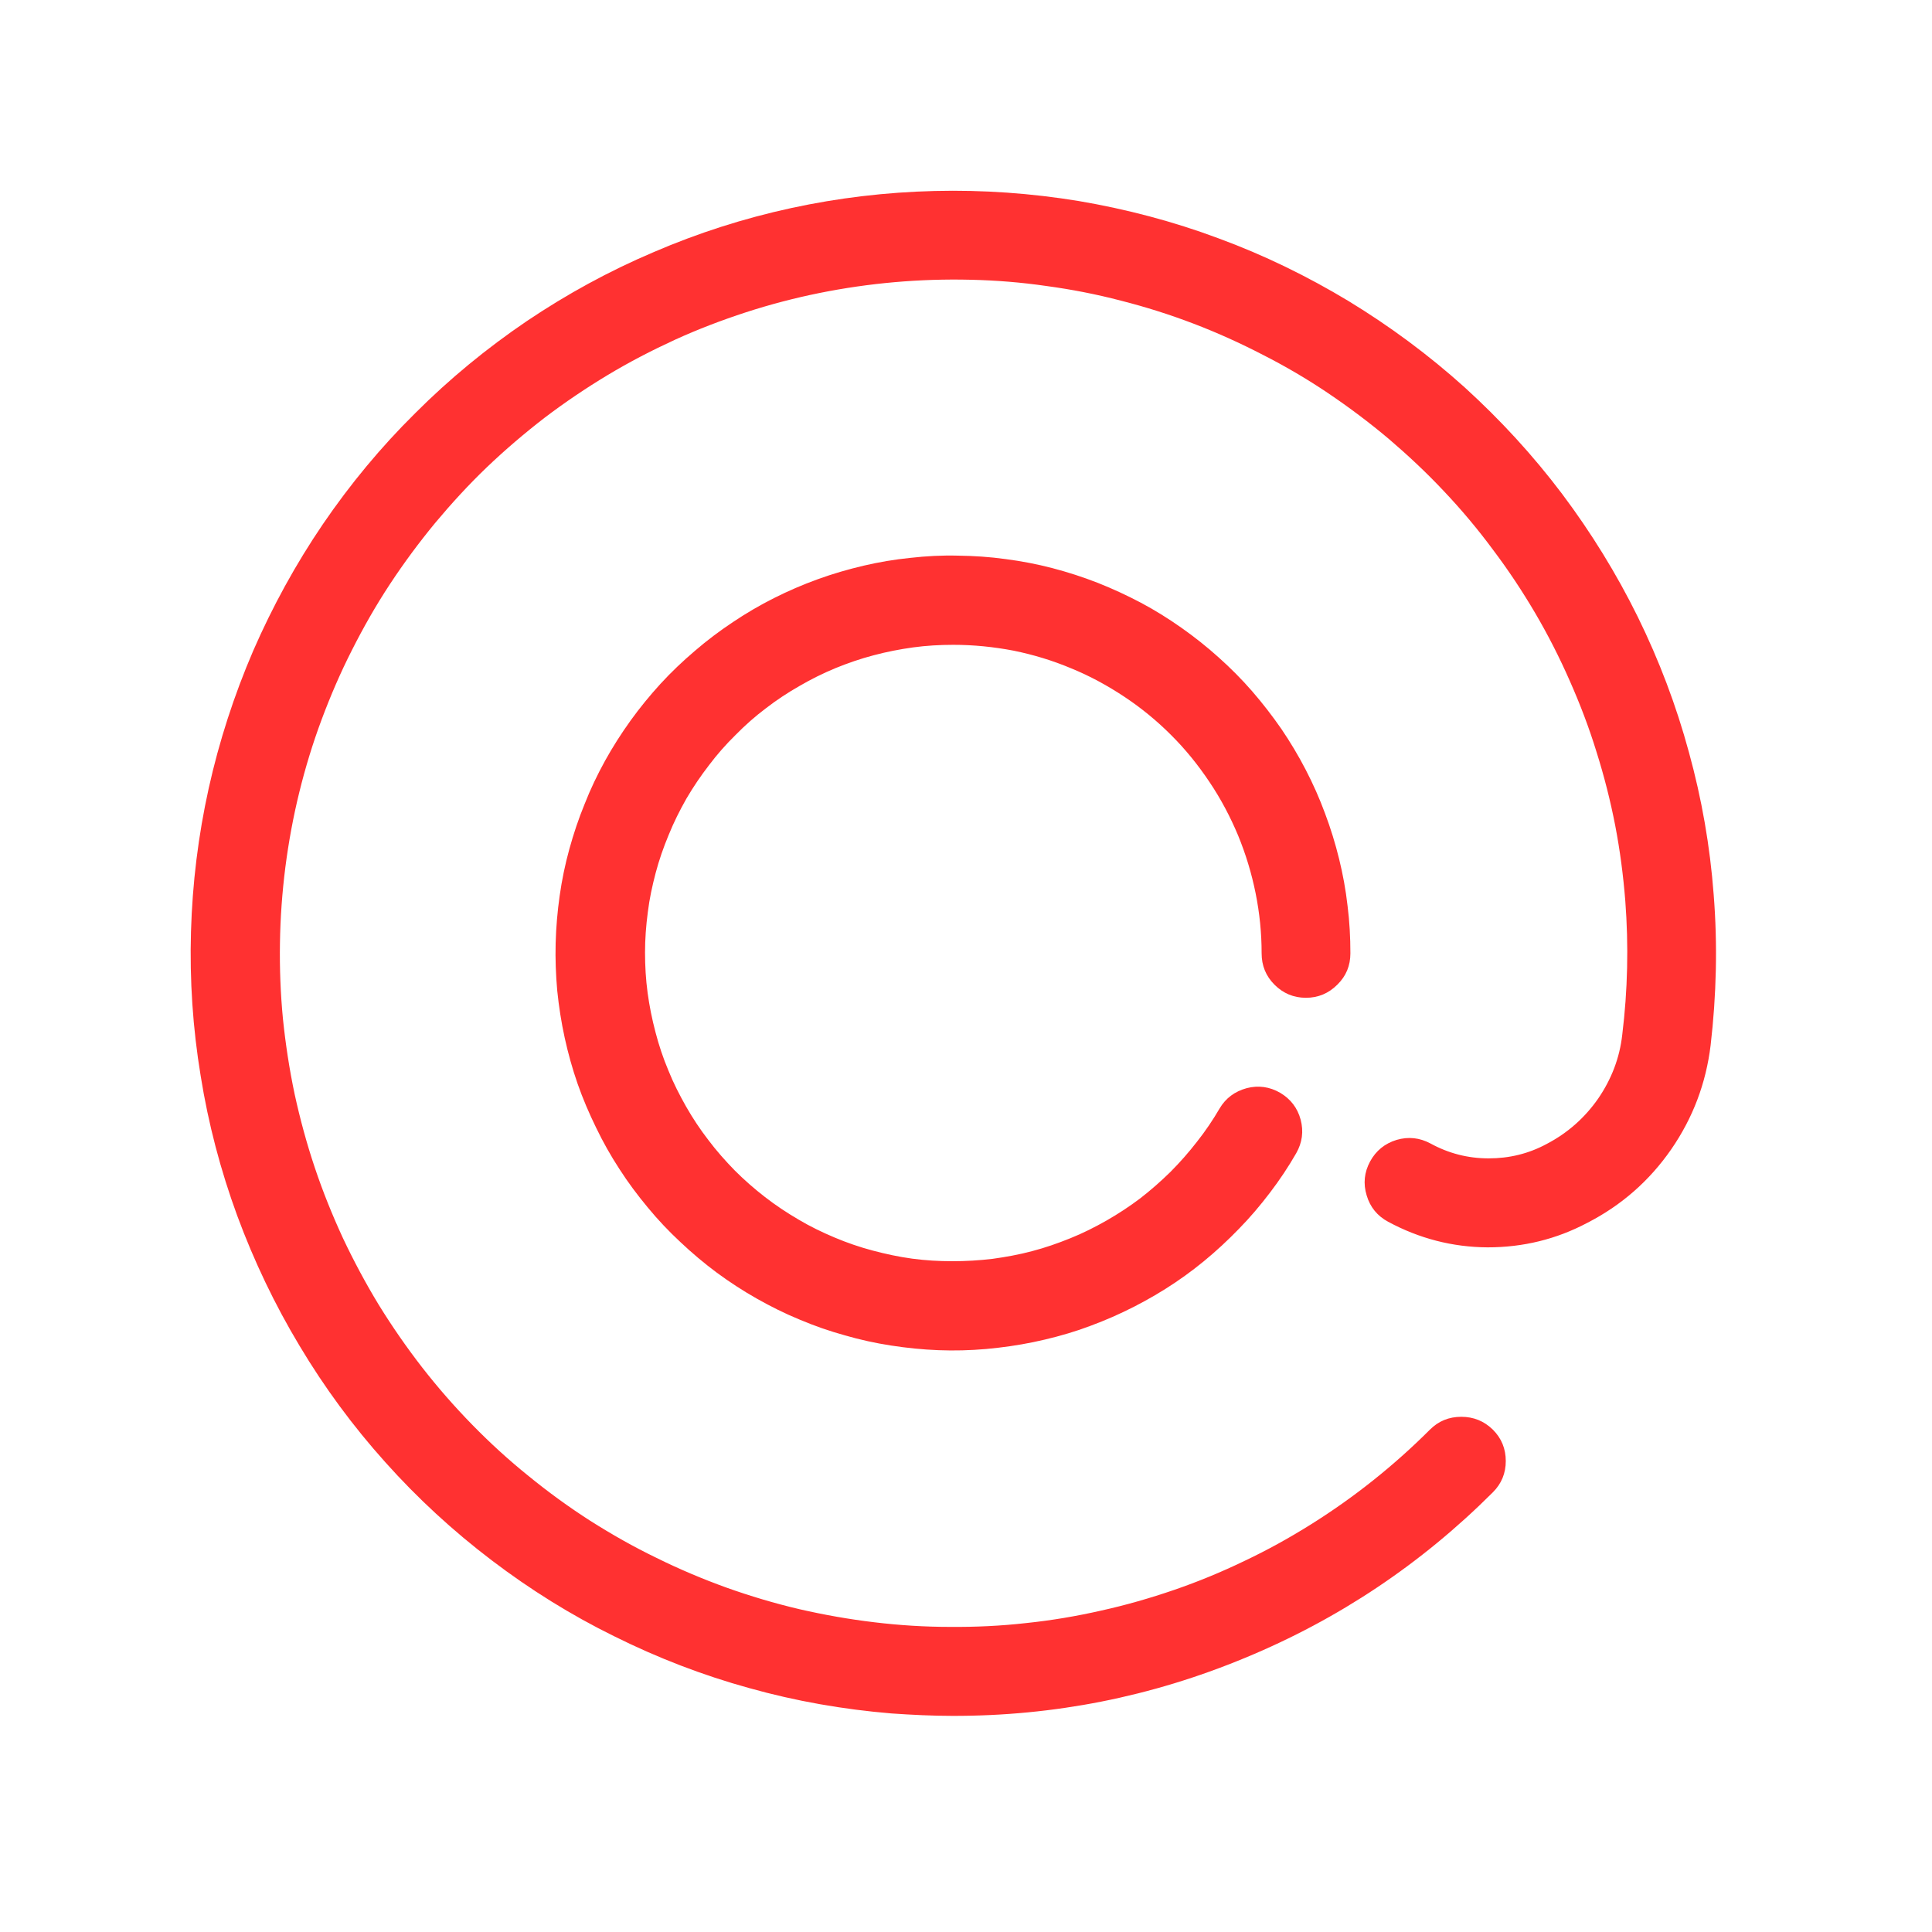 <?xml version="1.0" encoding="UTF-8"?> <svg xmlns="http://www.w3.org/2000/svg" xmlns:xlink="http://www.w3.org/1999/xlink" width="50" zoomAndPan="magnify" viewBox="0 0 37.5 37.5" height="50" preserveAspectRatio="xMidYMid meet" version="1.0"><defs><clipPath id="987c5d230d"><path d="M 3.699 3.699 L 33.305 3.699 L 33.305 33.305 L 3.699 33.305 Z M 3.699 3.699 " clip-rule="nonzero"></path></clipPath></defs><g clip-path="url(#987c5d230d)"><path fill="#ff3131" d="M 18.504 12.516 C 18.895 12.516 19.285 12.555 19.672 12.629 C 20.055 12.707 20.43 12.82 20.793 12.973 C 21.156 13.121 21.5 13.309 21.828 13.527 C 22.152 13.742 22.457 13.992 22.734 14.27 C 23.012 14.547 23.258 14.852 23.477 15.18 C 23.695 15.504 23.879 15.852 24.031 16.215 C 24.18 16.578 24.293 16.949 24.371 17.336 C 24.449 17.723 24.488 18.109 24.488 18.504 C 24.488 18.742 24.57 18.945 24.738 19.113 C 24.906 19.281 25.109 19.367 25.348 19.367 C 25.586 19.367 25.789 19.281 25.957 19.113 C 26.129 18.945 26.211 18.742 26.211 18.504 C 26.211 18.195 26.195 17.887 26.156 17.582 C 26.121 17.273 26.066 16.973 25.992 16.672 C 25.918 16.371 25.828 16.078 25.719 15.789 C 25.613 15.5 25.488 15.219 25.344 14.941 C 25.203 14.668 25.043 14.402 24.871 14.148 C 24.695 13.895 24.508 13.652 24.305 13.418 C 24.102 13.184 23.883 12.965 23.656 12.762 C 23.426 12.555 23.184 12.363 22.93 12.184 C 22.68 12.008 22.418 11.844 22.145 11.699 C 21.871 11.555 21.594 11.426 21.305 11.312 C 21.016 11.199 20.723 11.105 20.426 11.027 C 20.125 10.949 19.824 10.891 19.52 10.852 C 19.211 10.809 18.906 10.789 18.594 10.785 C 18.285 10.777 17.98 10.793 17.672 10.828 C 17.363 10.859 17.062 10.91 16.762 10.98 C 16.461 11.051 16.164 11.137 15.875 11.242 C 15.582 11.348 15.301 11.469 15.023 11.609 C 14.75 11.746 14.484 11.902 14.227 12.074 C 13.969 12.246 13.723 12.43 13.488 12.633 C 13.254 12.832 13.031 13.043 12.82 13.273 C 12.613 13.5 12.418 13.738 12.238 13.988 C 12.059 14.238 11.891 14.5 11.742 14.77 C 11.594 15.039 11.461 15.316 11.348 15.605 C 11.23 15.891 11.133 16.184 11.051 16.48 C 10.969 16.777 10.906 17.082 10.863 17.387 C 10.82 17.691 10.793 18 10.785 18.309 C 10.777 18.617 10.789 18.926 10.816 19.23 C 10.848 19.539 10.895 19.844 10.961 20.145 C 11.027 20.445 11.109 20.742 11.211 21.035 C 11.312 21.324 11.434 21.609 11.57 21.887 C 11.703 22.164 11.855 22.434 12.023 22.691 C 12.191 22.953 12.375 23.199 12.574 23.438 C 12.77 23.676 12.98 23.898 13.207 24.109 C 13.43 24.32 13.668 24.52 13.914 24.703 C 14.164 24.887 14.422 25.055 14.691 25.207 C 14.961 25.359 15.234 25.496 15.52 25.613 C 15.805 25.734 16.098 25.836 16.395 25.918 C 16.691 26.004 16.992 26.07 17.297 26.117 C 17.602 26.164 17.906 26.195 18.215 26.207 C 18.523 26.219 18.832 26.211 19.141 26.184 C 19.449 26.156 19.754 26.113 20.055 26.051 C 20.359 25.988 20.656 25.91 20.949 25.812 C 21.242 25.711 21.527 25.598 21.805 25.465 C 22.086 25.332 22.355 25.184 22.617 25.02 C 22.879 24.855 23.129 24.676 23.367 24.48 C 23.605 24.285 23.832 24.074 24.047 23.852 C 24.262 23.633 24.461 23.398 24.648 23.152 C 24.836 22.906 25.008 22.648 25.16 22.383 C 25.277 22.176 25.305 21.961 25.246 21.734 C 25.184 21.504 25.051 21.332 24.848 21.211 C 24.645 21.094 24.426 21.062 24.199 21.121 C 23.969 21.184 23.793 21.312 23.672 21.516 C 23.543 21.738 23.395 21.957 23.234 22.16 C 23.074 22.367 22.902 22.562 22.719 22.746 C 22.531 22.93 22.336 23.102 22.129 23.262 C 21.922 23.418 21.703 23.562 21.477 23.691 C 21.25 23.82 21.016 23.938 20.773 24.035 C 20.531 24.133 20.285 24.219 20.031 24.285 C 19.781 24.352 19.523 24.398 19.266 24.434 C 19.004 24.465 18.746 24.48 18.484 24.48 C 18.223 24.48 17.965 24.465 17.703 24.43 C 17.445 24.395 17.191 24.34 16.938 24.273 C 16.688 24.207 16.438 24.121 16.199 24.02 C 15.957 23.918 15.723 23.805 15.5 23.672 C 15.273 23.539 15.055 23.395 14.848 23.234 C 14.641 23.074 14.445 22.902 14.262 22.719 C 14.078 22.531 13.906 22.336 13.75 22.129 C 13.59 21.922 13.445 21.703 13.316 21.477 C 13.188 21.25 13.07 21.02 12.973 20.777 C 12.871 20.535 12.789 20.289 12.723 20.035 C 12.656 19.781 12.605 19.527 12.57 19.27 C 12.535 19.008 12.52 18.75 12.52 18.488 C 12.52 18.227 12.539 17.969 12.574 17.707 C 12.605 17.449 12.66 17.195 12.727 16.941 C 12.793 16.691 12.879 16.445 12.98 16.203 C 13.078 15.961 13.195 15.727 13.324 15.5 C 13.457 15.273 13.602 15.059 13.762 14.852 C 13.918 14.645 14.09 14.449 14.277 14.266 C 14.461 14.078 14.656 13.906 14.863 13.75 C 15.07 13.59 15.289 13.445 15.516 13.316 C 15.742 13.184 15.973 13.07 16.215 12.969 C 16.457 12.871 16.703 12.785 16.957 12.719 C 17.207 12.652 17.465 12.602 17.723 12.566 C 17.98 12.531 18.242 12.516 18.504 12.516 Z M 33.262 17.359 C 33.191 16.422 33.031 15.504 32.781 14.598 C 32.535 13.691 32.203 12.816 31.789 11.973 C 31.375 11.133 30.883 10.336 30.32 9.586 C 29.754 8.836 29.121 8.148 28.426 7.516 C 27.727 6.887 26.977 6.332 26.176 5.844 C 25.371 5.359 24.531 4.949 23.648 4.625 C 22.77 4.297 21.863 4.059 20.938 3.902 C 20.012 3.75 19.078 3.684 18.141 3.707 C 17.203 3.73 16.273 3.84 15.355 4.039 C 14.438 4.238 13.547 4.523 12.684 4.895 C 11.82 5.262 11 5.711 10.223 6.234 C 9.445 6.762 8.723 7.355 8.059 8.02 C 7.391 8.68 6.797 9.398 6.266 10.176 C 5.738 10.953 5.289 11.773 4.914 12.633 C 4.543 13.496 4.254 14.387 4.051 15.301 C 3.848 16.219 3.734 17.145 3.707 18.086 C 3.68 19.023 3.742 19.957 3.895 20.883 C 4.043 21.809 4.281 22.715 4.605 23.598 C 4.93 24.477 5.332 25.32 5.816 26.125 C 6.297 26.93 6.852 27.684 7.48 28.383 C 8.105 29.082 8.793 29.715 9.543 30.285 C 10.289 30.852 11.082 31.348 11.926 31.762 C 12.766 32.18 13.637 32.516 14.543 32.766 C 15.449 33.02 16.367 33.18 17.305 33.258 C 17.699 33.285 18.094 33.305 18.488 33.305 C 20.457 33.309 22.348 32.934 24.164 32.18 C 25.98 31.43 27.586 30.355 28.977 28.965 C 29.145 28.797 29.227 28.594 29.227 28.359 C 29.227 28.121 29.145 27.918 28.977 27.75 C 28.805 27.582 28.602 27.5 28.363 27.5 C 28.125 27.5 27.922 27.582 27.754 27.75 C 27.406 28.098 27.039 28.426 26.652 28.734 C 26.27 29.039 25.867 29.324 25.449 29.586 C 25.031 29.848 24.602 30.086 24.156 30.297 C 23.711 30.512 23.258 30.699 22.793 30.859 C 22.324 31.02 21.852 31.156 21.371 31.262 C 20.891 31.371 20.406 31.453 19.914 31.504 C 19.426 31.559 18.934 31.582 18.441 31.578 C 17.949 31.578 17.457 31.547 16.969 31.488 C 16.48 31.43 15.996 31.344 15.516 31.234 C 15.035 31.121 14.562 30.98 14.102 30.816 C 13.637 30.648 13.184 30.457 12.742 30.238 C 12.297 30.023 11.871 29.781 11.453 29.516 C 11.039 29.25 10.641 28.961 10.258 28.648 C 9.875 28.34 9.512 28.008 9.168 27.656 C 8.824 27.305 8.5 26.934 8.195 26.543 C 7.895 26.156 7.613 25.75 7.355 25.332 C 7.098 24.91 6.867 24.477 6.656 24.031 C 6.449 23.582 6.266 23.129 6.109 22.66 C 5.953 22.195 5.824 21.719 5.719 21.238 C 5.617 20.754 5.543 20.27 5.492 19.777 C 5.445 19.289 5.426 18.797 5.434 18.305 C 5.441 17.812 5.477 17.32 5.539 16.832 C 5.602 16.344 5.691 15.859 5.809 15.379 C 5.926 14.902 6.07 14.43 6.242 13.969 C 6.414 13.508 6.609 13.055 6.832 12.617 C 7.055 12.176 7.297 11.75 7.57 11.336 C 7.84 10.926 8.133 10.531 8.445 10.152 C 8.762 9.773 9.094 9.41 9.449 9.07 C 9.805 8.73 10.18 8.41 10.57 8.109 C 10.965 7.809 11.371 7.535 11.793 7.281 C 12.215 7.027 12.652 6.801 13.102 6.594 C 13.547 6.391 14.008 6.215 14.477 6.062 C 14.945 5.91 15.422 5.785 15.902 5.688 C 16.387 5.59 16.875 5.52 17.363 5.477 C 17.855 5.434 18.348 5.418 18.84 5.43 C 19.332 5.441 19.82 5.48 20.309 5.551 C 20.797 5.617 21.281 5.711 21.758 5.836 C 22.234 5.957 22.703 6.105 23.164 6.281 C 23.625 6.457 24.074 6.66 24.512 6.887 C 24.949 7.109 25.375 7.359 25.781 7.633 C 26.191 7.91 26.586 8.207 26.961 8.523 C 27.336 8.844 27.695 9.18 28.031 9.539 C 28.371 9.898 28.688 10.277 28.98 10.672 C 29.277 11.066 29.547 11.473 29.797 11.898 C 30.047 12.324 30.27 12.762 30.469 13.215 C 30.668 13.664 30.844 14.125 30.988 14.594 C 31.137 15.066 31.258 15.543 31.352 16.027 C 31.445 16.512 31.508 16.996 31.547 17.488 C 31.613 18.355 31.594 19.219 31.488 20.082 C 31.438 20.535 31.277 20.949 31.02 21.324 C 30.758 21.699 30.426 21.992 30.023 22.203 C 29.668 22.395 29.293 22.484 28.895 22.484 C 28.492 22.484 28.117 22.387 27.766 22.195 C 27.555 22.082 27.336 22.059 27.109 22.125 C 26.879 22.195 26.707 22.336 26.594 22.543 C 26.48 22.754 26.457 22.973 26.527 23.203 C 26.594 23.43 26.734 23.602 26.945 23.715 C 27.547 24.039 28.191 24.207 28.875 24.211 C 29.562 24.211 30.207 24.055 30.812 23.734 C 31.473 23.395 32.016 22.918 32.438 22.309 C 32.859 21.699 33.113 21.027 33.203 20.289 C 33.316 19.316 33.34 18.336 33.262 17.359 Z M 33.262 17.359 " fill-opacity="1" fill-rule="evenodd"></path></g></svg> 